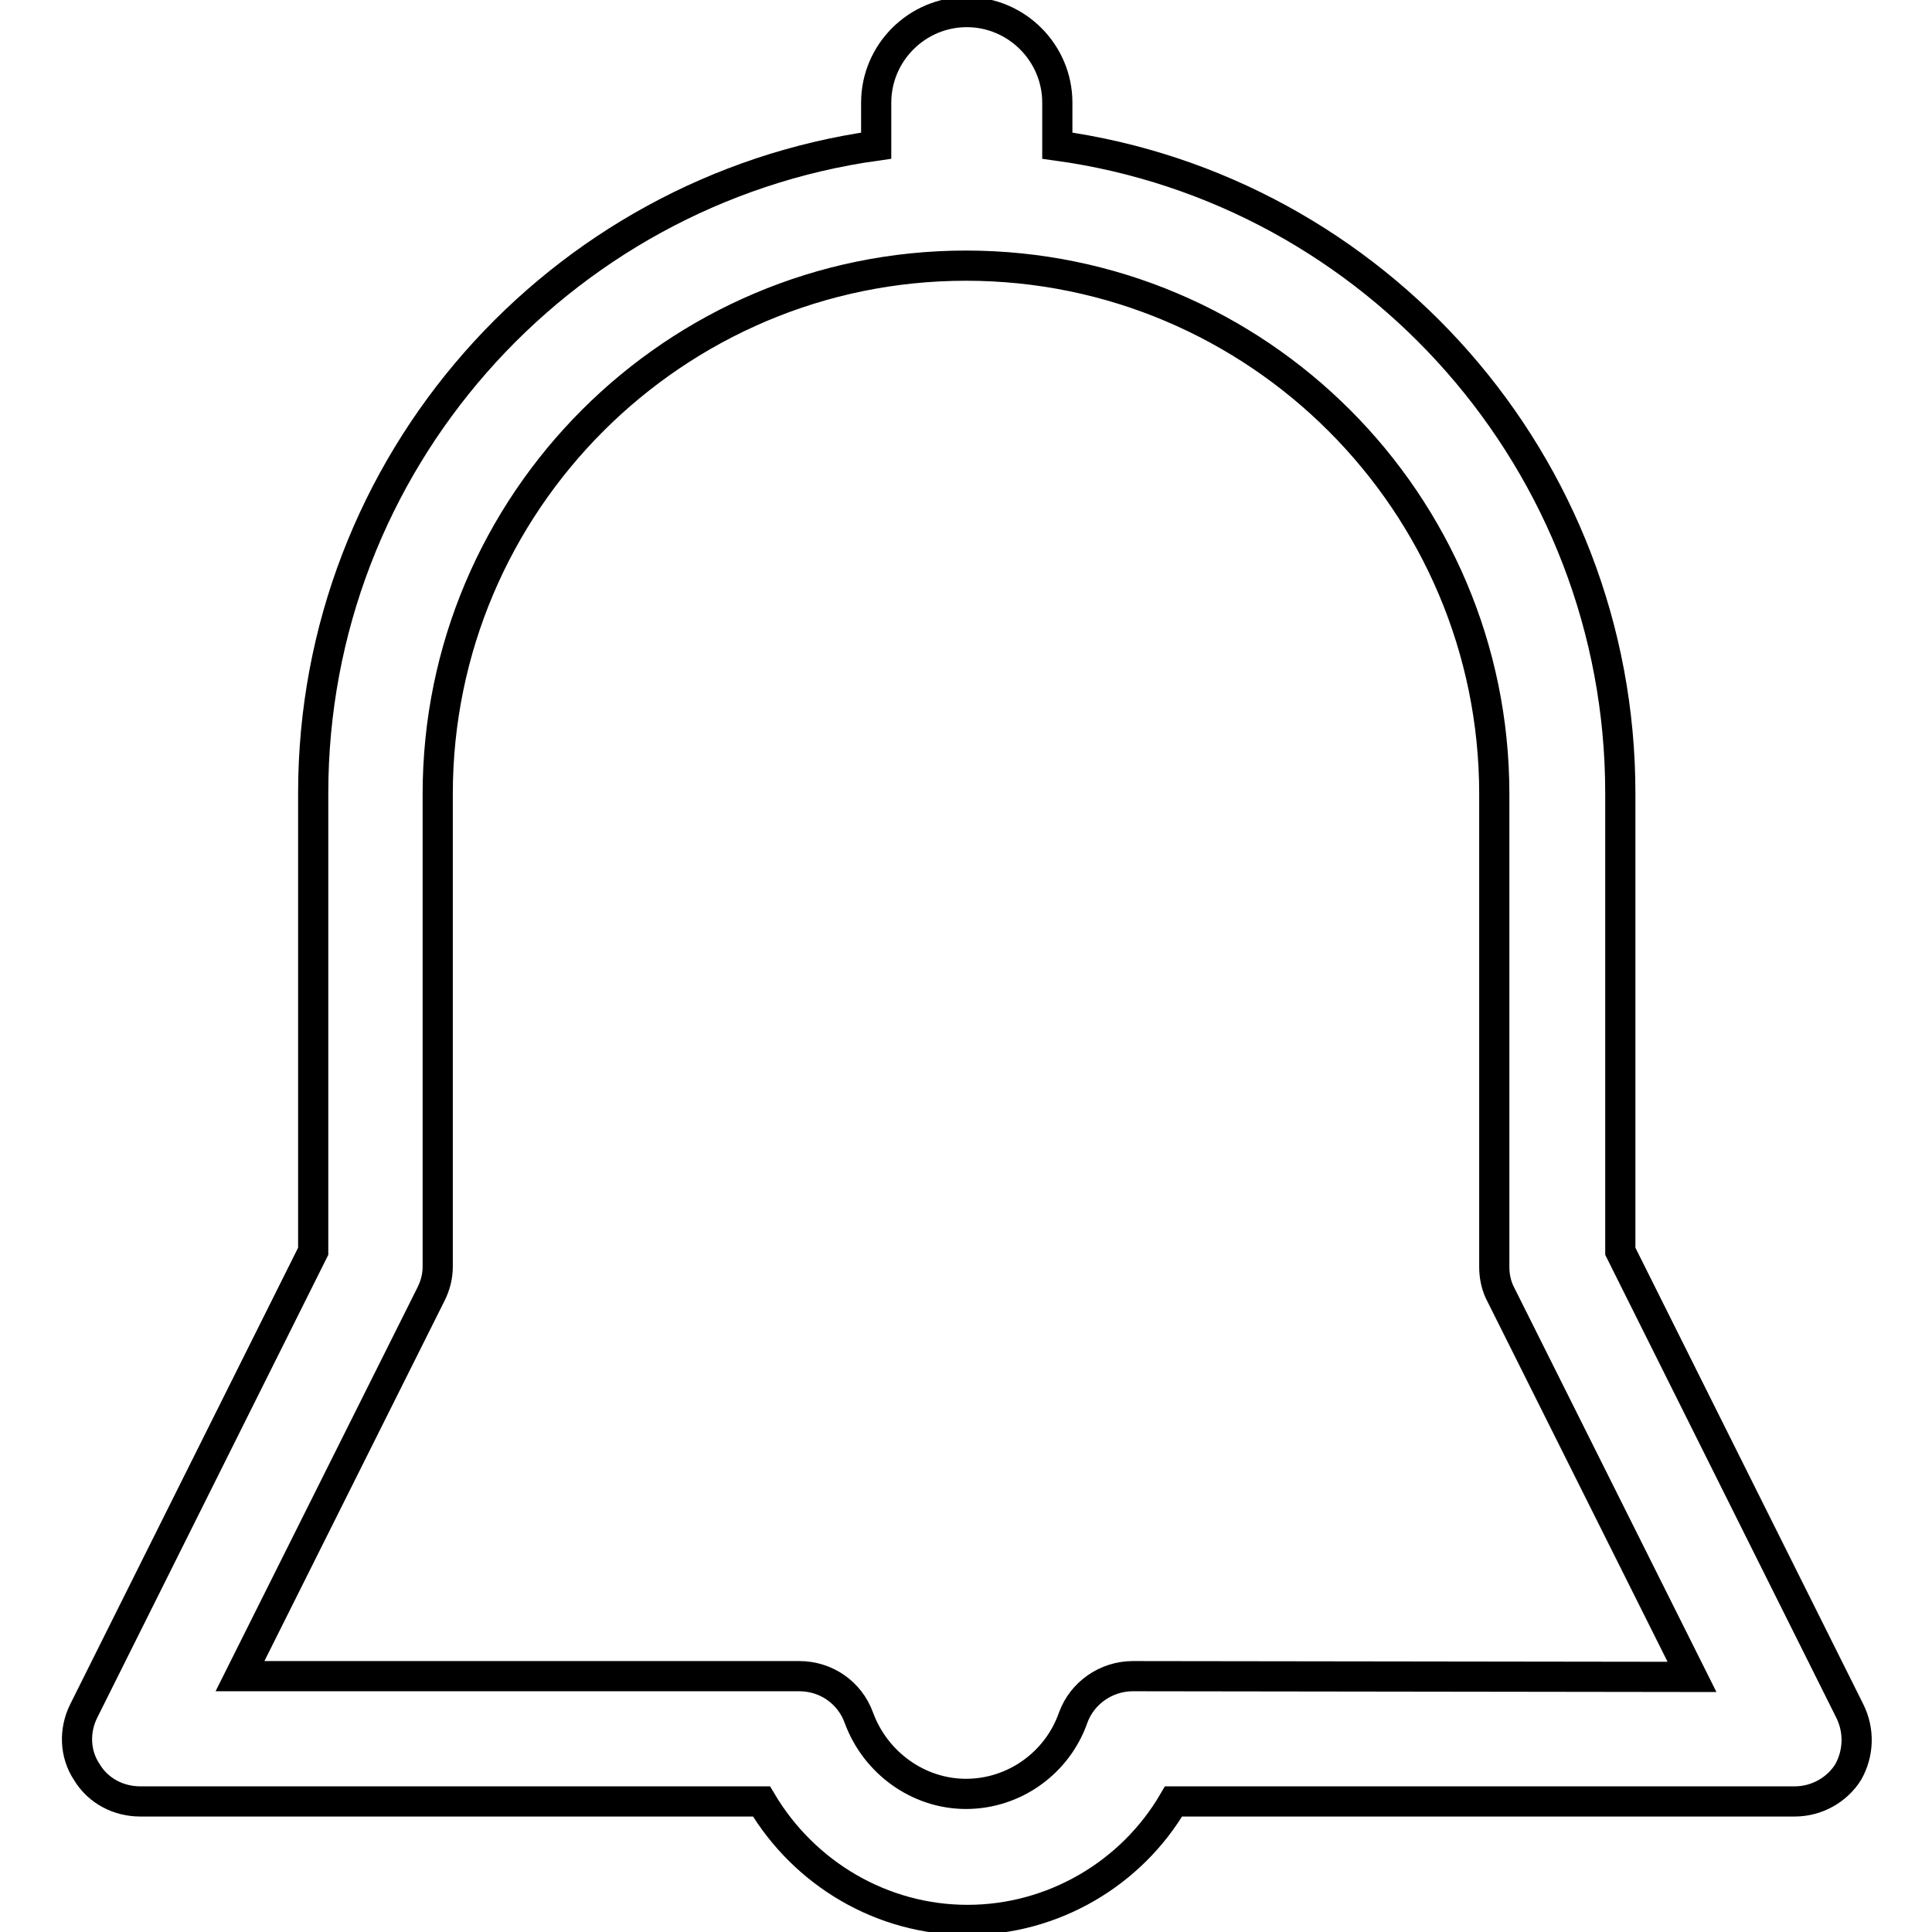 <?xml version="1.0" encoding="utf-8"?>
<!-- Svg Vector Icons : http://www.onlinewebfonts.com/icon -->
<!DOCTYPE svg PUBLIC "-//W3C//DTD SVG 1.1//EN" "http://www.w3.org/Graphics/SVG/1.1/DTD/svg11.dtd">
<svg version="1.1" xmlns="http://www.w3.org/2000/svg" xmlns:xlink="http://www.w3.org/1999/xlink" x="0px" y="0px" viewBox="0 0 256 256" enable-background="new 0 0 256 256" xml:space="preserve">
<g><g><path stroke-width="4" fill-opacity="0" stroke="#000000"  d="M245.1,226.7l-30.4-60.9v-60.7c0-43.7-32.5-80-74.6-85.8v-5.7c0-6.6-5.4-12-12-12c-6.6,0-12,5.4-12,12v5.7c-42.1,5.9-74.6,42.1-74.6,85.8v60.7l-30.4,60.9c-1.3,2.6-1.2,5.7,0.4,8.1c1.5,2.5,4.2,3.9,7.1,3.9h82.3c5.7,9.6,16,15.7,27.3,15.7c11.3,0,21.7-6.1,27.3-15.7h82.3c2.9,0,5.6-1.5,7.1-3.9C246.3,232.3,246.4,229.3,245.1,226.7z M150.1,222.1c-3.5,0-6.7,2.2-7.9,5.5c-2.1,6-7.8,10.1-14.2,10.1c-6.3,0-12-4.1-14.2-10.1c-1.2-3.3-4.3-5.5-7.9-5.5H31.8l25.3-50.6c0.6-1.2,0.9-2.4,0.9-3.7v-62.6c0-38.6,31.4-70,70-70c38.6,0,70,31.4,70,70v62.7c0,1.3,0.3,2.6,0.9,3.7l25.3,50.6L150.1,222.1L150.1,222.1z"/></g></g>
</svg>